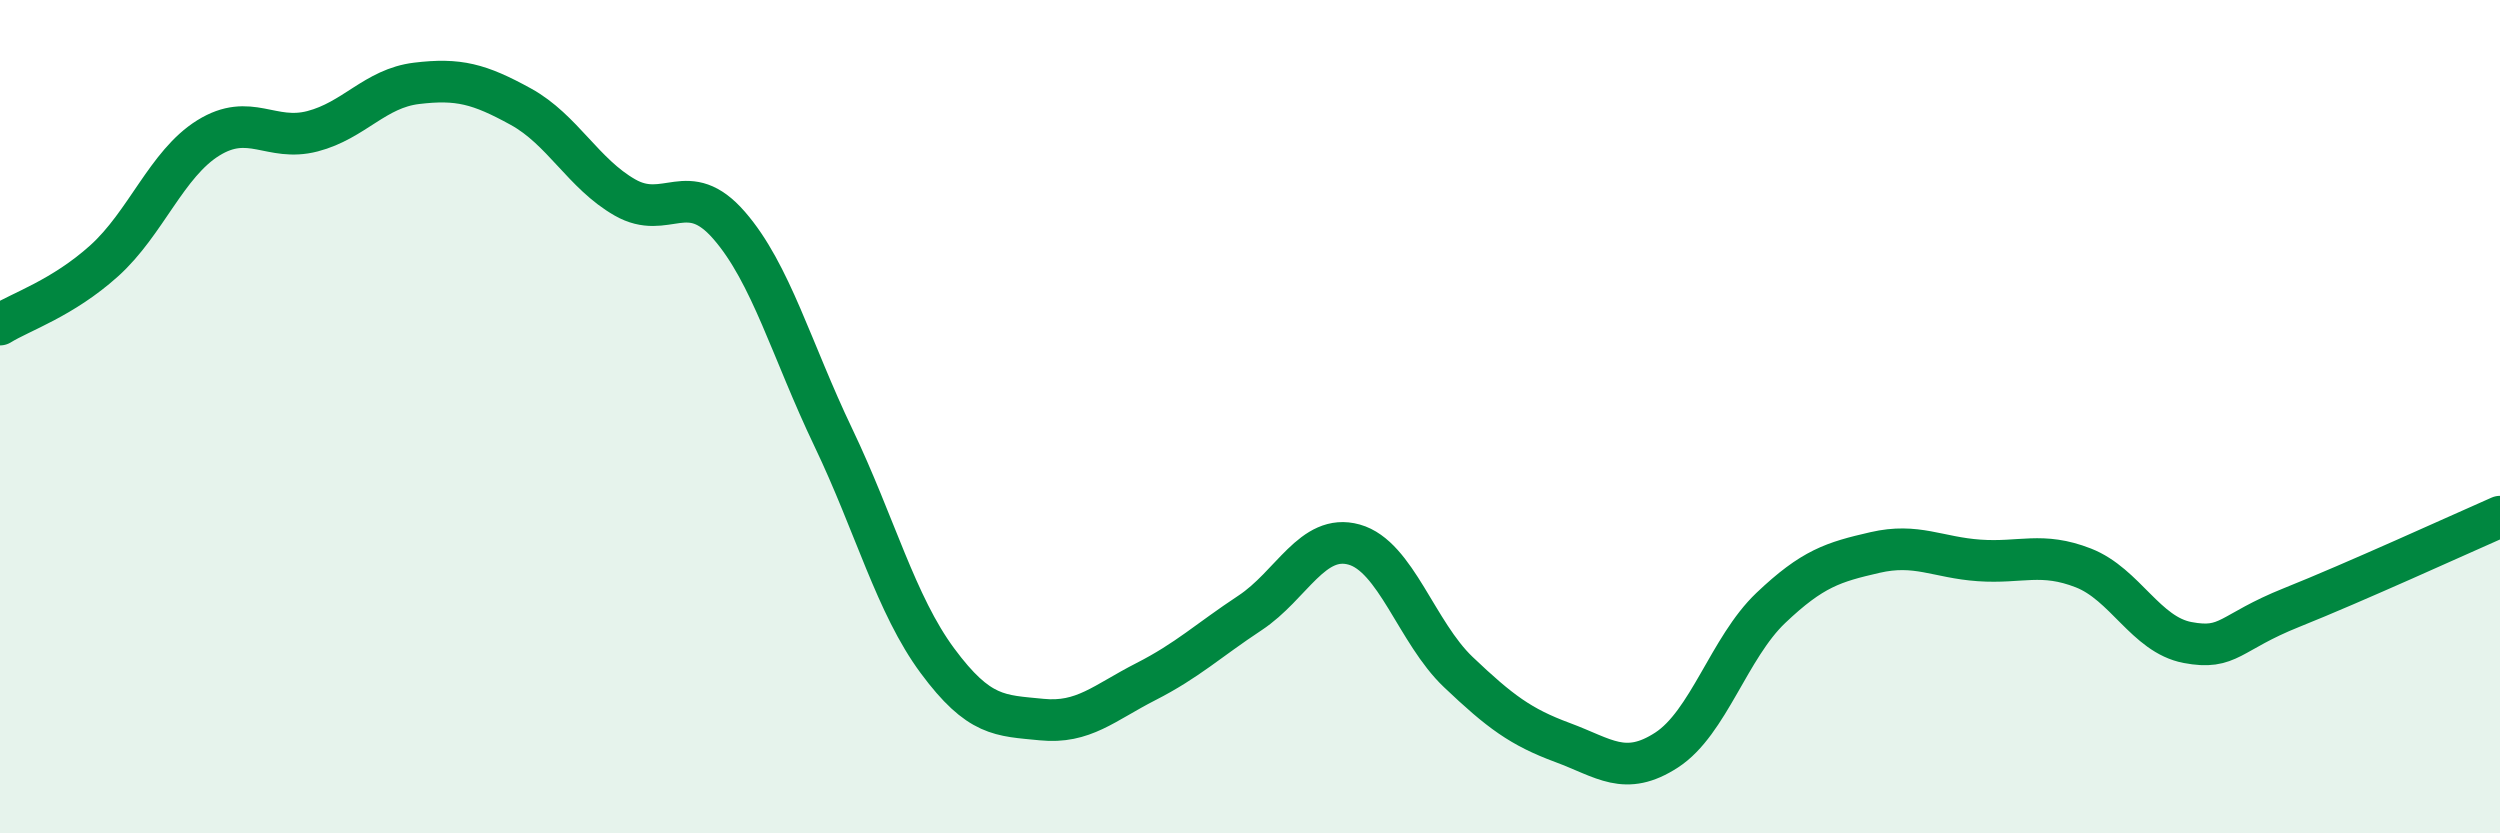 
    <svg width="60" height="20" viewBox="0 0 60 20" xmlns="http://www.w3.org/2000/svg">
      <path
        d="M 0,7.79 C 0.5,7.48 1.5,7.16 2.5,6.26 C 3.5,5.36 4,3.93 5,3.31 C 6,2.69 6.5,3.41 7.5,3.15 C 8.5,2.89 9,2.12 10,2 C 11,1.88 11.5,2.01 12.5,2.56 C 13.5,3.11 14,4.17 15,4.74 C 16,5.31 16.5,4.26 17.5,5.41 C 18.5,6.56 19,8.41 20,10.5 C 21,12.59 21.5,14.51 22.5,15.86 C 23.5,17.21 24,17.17 25,17.27 C 26,17.37 26.5,16.87 27.5,16.36 C 28.5,15.85 29,15.37 30,14.71 C 31,14.05 31.5,12.79 32.5,13.07 C 33.5,13.35 34,15.18 35,16.13 C 36,17.08 36.5,17.45 37.5,17.82 C 38.5,18.19 39,18.65 40,18 C 41,17.35 41.5,15.54 42.5,14.59 C 43.5,13.64 44,13.49 45,13.26 C 46,13.03 46.5,13.38 47.5,13.45 C 48.5,13.52 49,13.24 50,13.63 C 51,14.02 51.5,15.23 52.5,15.42 C 53.5,15.61 53.5,15.18 55,14.58 C 56.5,13.98 59,12.84 60,12.4L60 20L0 20Z"
        fill="#008740"
        opacity="0.1"
        stroke-linecap="round"
        stroke-linejoin="round"
      />
      <path
        d="M 0,7.79 C 0.5,7.48 1.5,7.16 2.5,6.26 C 3.5,5.36 4,3.93 5,3.31 C 6,2.69 6.5,3.41 7.5,3.15 C 8.5,2.89 9,2.12 10,2 C 11,1.88 11.5,2.01 12.5,2.56 C 13.5,3.11 14,4.17 15,4.74 C 16,5.31 16.5,4.26 17.5,5.41 C 18.5,6.56 19,8.41 20,10.5 C 21,12.59 21.5,14.51 22.5,15.86 C 23.5,17.21 24,17.17 25,17.27 C 26,17.37 26.5,16.87 27.5,16.36 C 28.5,15.85 29,15.37 30,14.71 C 31,14.05 31.5,12.79 32.5,13.07 C 33.5,13.35 34,15.18 35,16.13 C 36,17.08 36.5,17.45 37.5,17.82 C 38.5,18.19 39,18.65 40,18 C 41,17.35 41.5,15.54 42.5,14.59 C 43.5,13.64 44,13.49 45,13.26 C 46,13.03 46.5,13.38 47.5,13.45 C 48.5,13.52 49,13.24 50,13.63 C 51,14.02 51.5,15.23 52.5,15.42 C 53.5,15.61 53.5,15.18 55,14.58 C 56.5,13.98 59,12.84 60,12.4"
        stroke="#008740"
        stroke-width="1"
        fill="none"
        stroke-linecap="round"
        stroke-linejoin="round"
      />
    </svg>
  